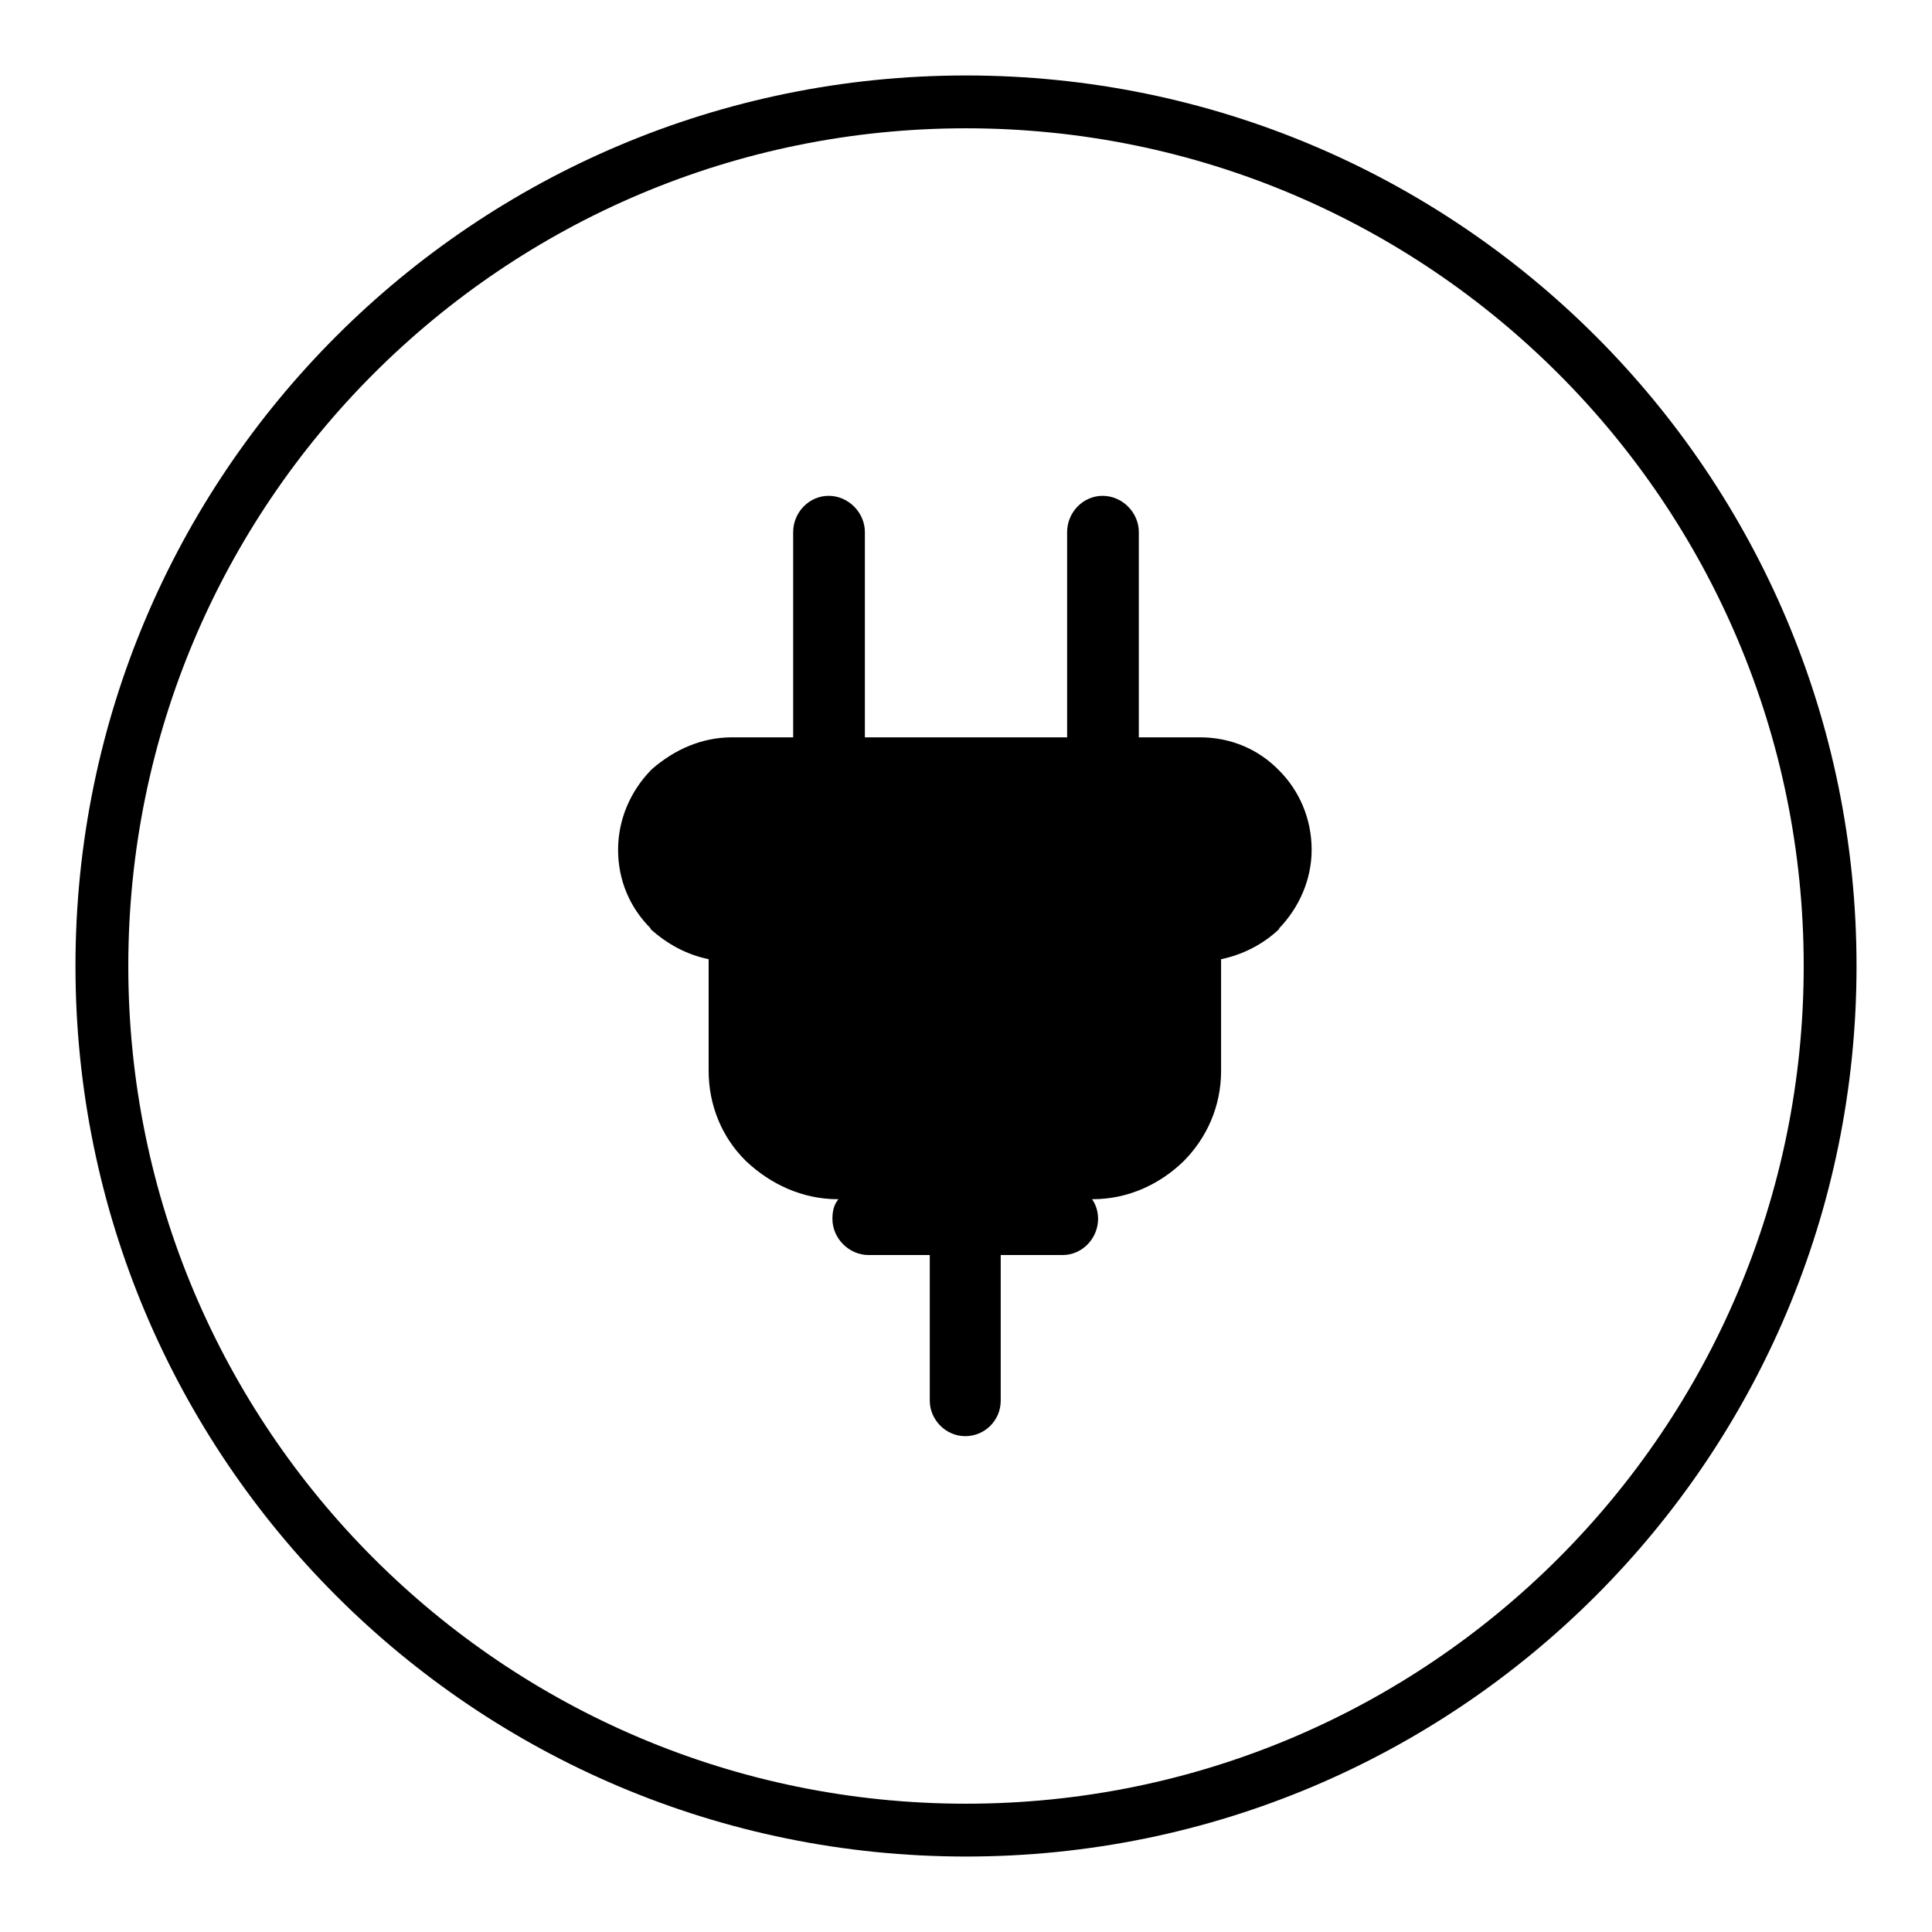 <?xml version="1.0" encoding="utf-8"?>
<!-- Svg Vector Icons : http://www.onlinewebfonts.com/icon -->
<!DOCTYPE svg PUBLIC "-//W3C//DTD SVG 1.1//EN" "http://www.w3.org/Graphics/SVG/1.1/DTD/svg11.dtd">
<svg version="1.1" xmlns="http://www.w3.org/2000/svg" xmlns:xlink="http://www.w3.org/1999/xlink" x="0px" y="0px" viewBox="0 0 256 256" enable-background="new 0 0 256 256" xml:space="preserve">
<g> <path fill="#000000" d="M128,10C62.8,10,10,62.8,10,128c0,65.2,52.8,118,118,118c65.2,0,118-52.8,118-118C246,62.8,193.2,10,128,10 L128,10z M128,239c-61.3,0-111-49.7-111-111S66.7,17,128,17c61.3,0,111,49.7,111,111S189.3,239,128,239z"/> <path fill="#000000" d="M97,97.7h8.1V70.5c0-2.6,2.1-4.8,4.7-4.8c2.6,0,4.8,2.2,4.8,4.8v27.2h26.8V70.5c0-2.6,2.1-4.8,4.7-4.8 c2.6,0,4.8,2.2,4.8,4.8v27.2h8.1c4.1,0,7.8,1.6,10.5,4.4c2.6,2.6,4.3,6.3,4.3,10.5c0,4-1.7,7.7-4.3,10.4v0.1c-2.1,2-4.8,3.4-7.7,4 v14.8c0,4.7-1.9,8.9-5,12c-3.1,3-7.3,5-12,5h-0.1c0.5,0.7,0.8,1.6,0.8,2.6c0,2.6-2.1,4.8-4.7,4.8h-8.2v19.3c0,2.6-2.1,4.7-4.7,4.7 s-4.7-2.2-4.7-4.7v-19.3h-8.1c-2.6,0-4.8-2.2-4.8-4.8c0-1,0.2-1.9,0.8-2.6h-0.1c-4.7,0-8.9-2-12.1-5l-0.2-0.2 c-3-3-4.8-7.2-4.8-11.8v-14.8c-2.9-0.6-5.5-2-7.7-4V123c-2.7-2.7-4.3-6.3-4.3-10.4c0-4.1,1.7-7.8,4.3-10.5l0.2-0.2 C89.4,99.3,93,97.7,97,97.7z"/></g>
</svg>